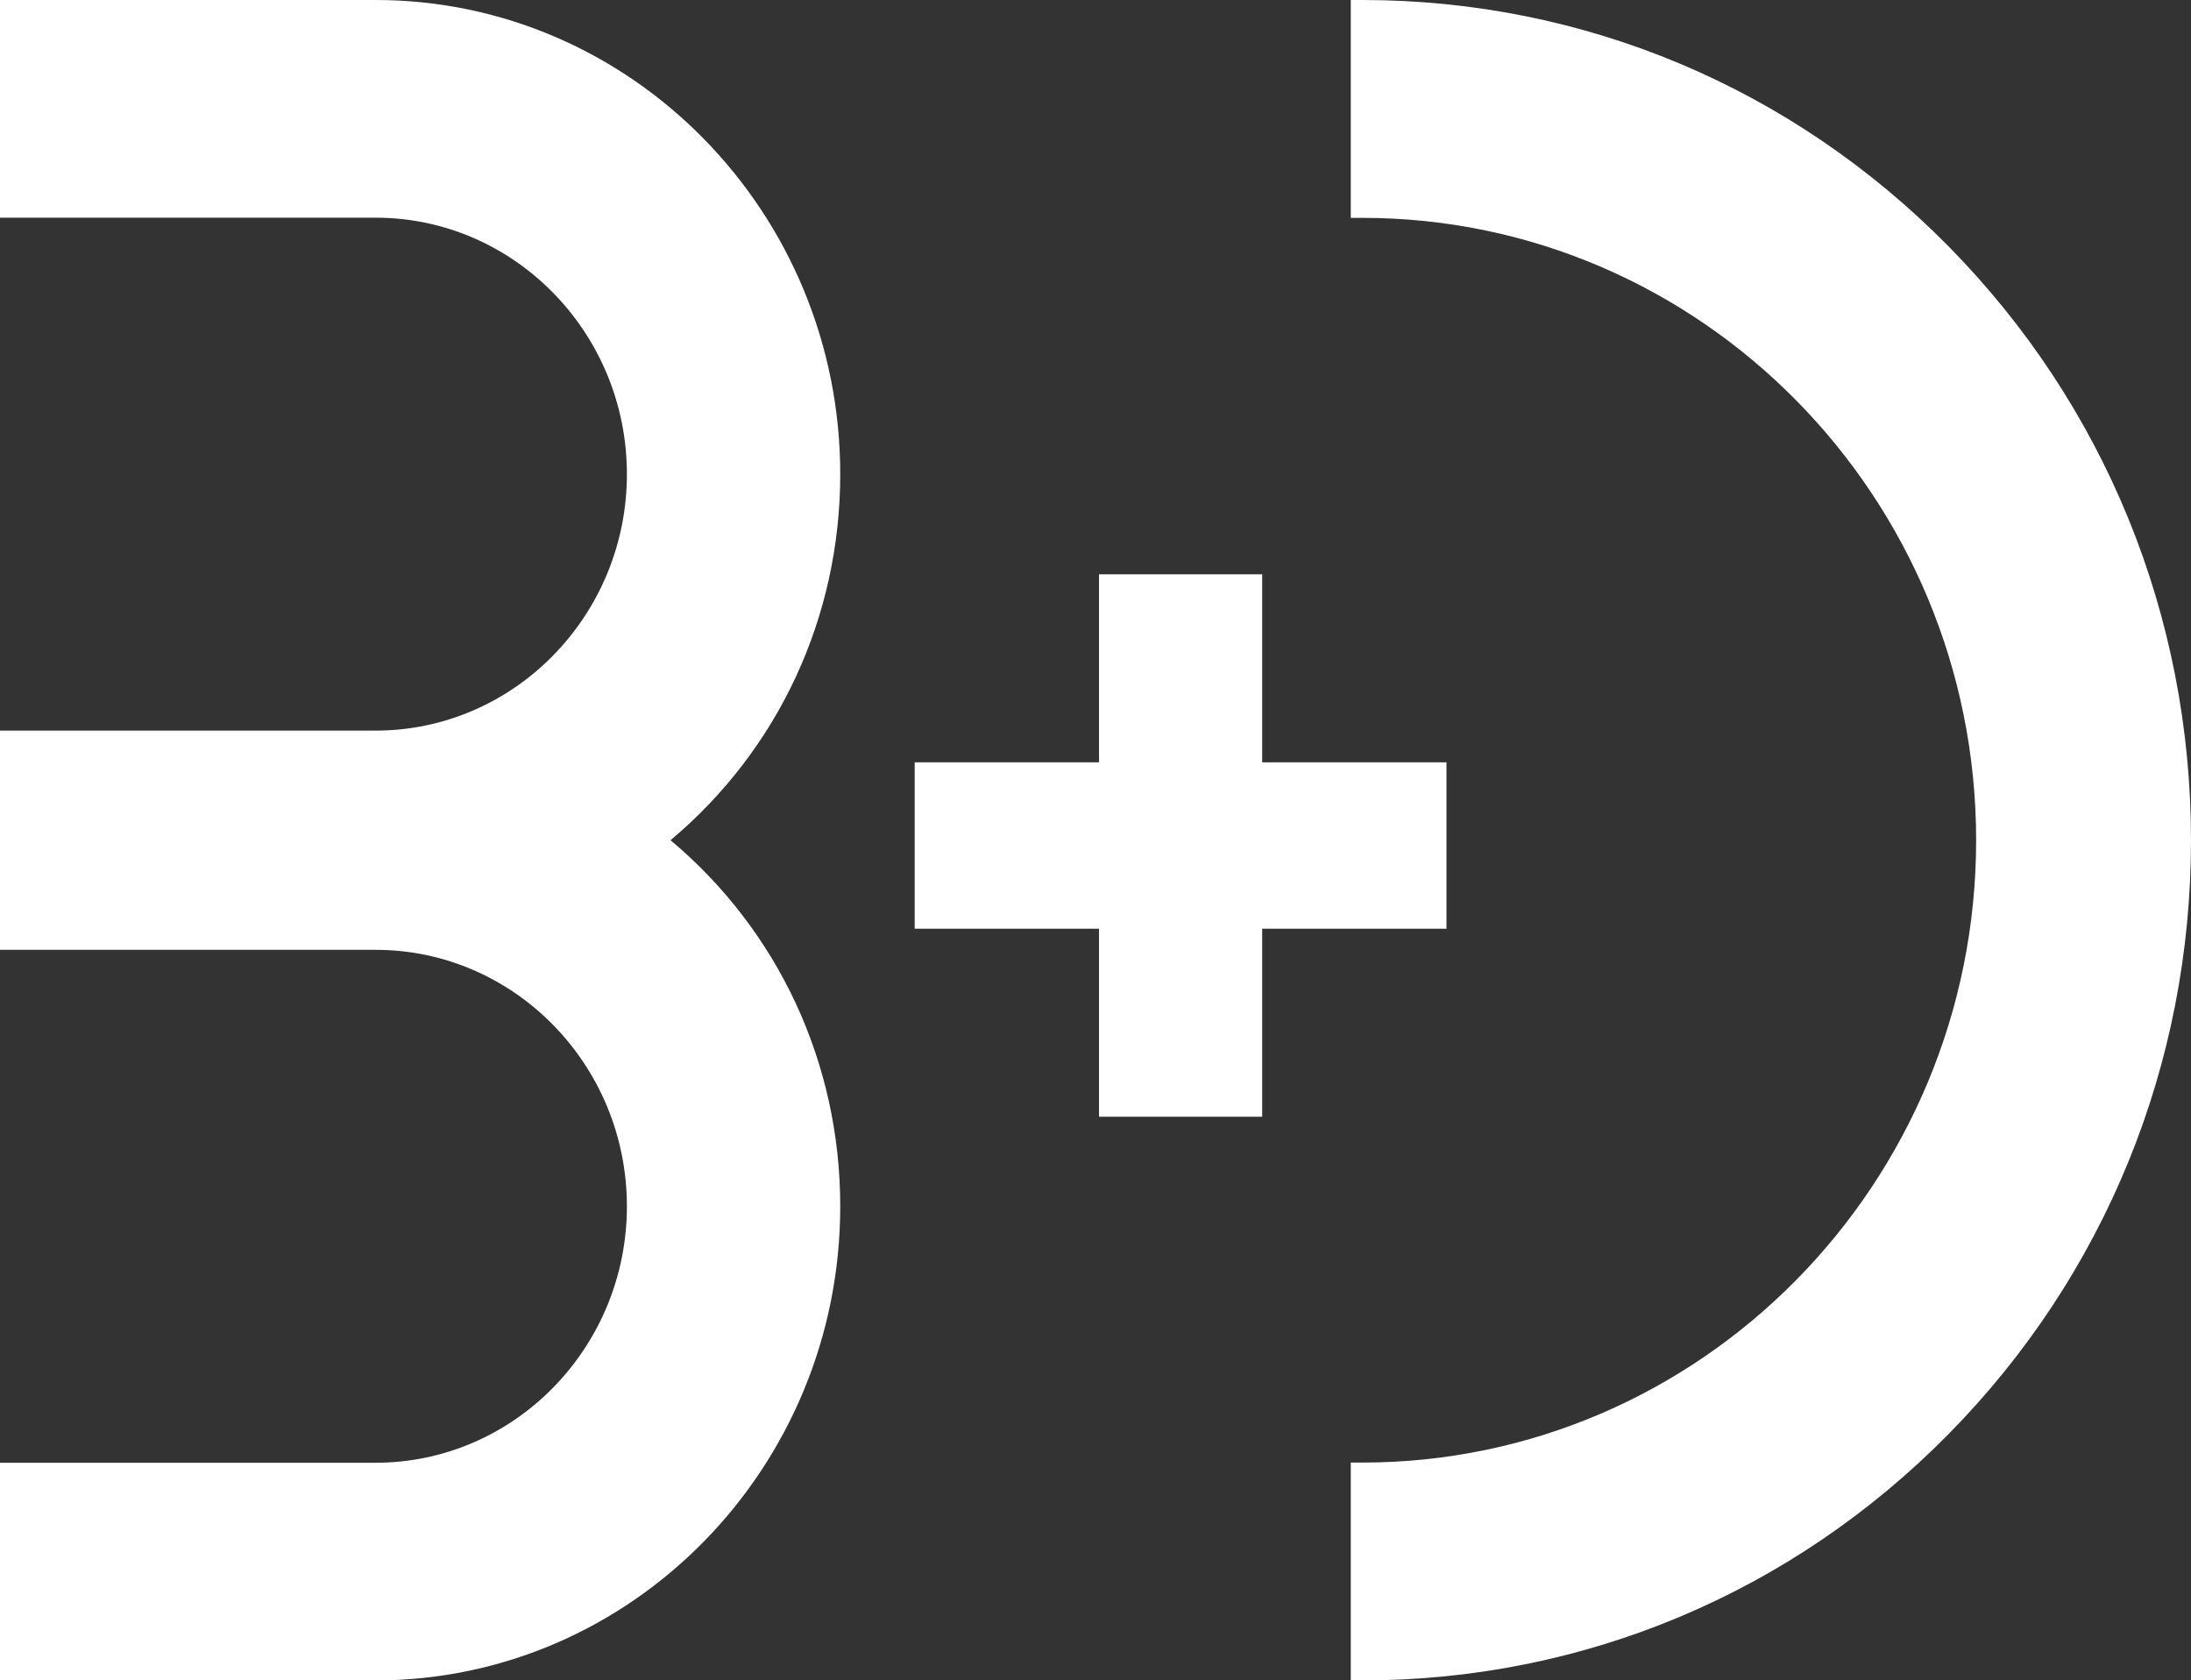 <?xml version="1.0" encoding="UTF-8"?>
<svg width="206px" height="158px" viewBox="0 0 206 158" version="1.1" xmlns="http://www.w3.org/2000/svg" xmlns:xlink="http://www.w3.org/1999/xlink">
    <rect x="0" y="0" width="206" height="158" fill="#333333" stroke="none"/>
    <!-- Generator: Sketch 52.6 (67491) - http://www.bohemiancoding.com/sketch -->
    <title>Combined Shape</title>
    <desc>Created with Sketch.</desc>
    <g id="-" stroke="none" stroke-width="1" fill="none" fill-rule="evenodd">
        <g id="HOME" transform="translate(-833, -6062)" fill="#FFFFFF">
            <path d="M1016.18,6085.139 C1030.895,6100.06 1039,6119.899 1039,6141 C1039,6162.102 1030.895,6181.941 1016.18,6196.862 C1001.464,6211.783 981.899,6220 961.088,6220 L960,6220 L960,6199.517 L961.088,6199.517 C992.91,6199.517 1018.798,6173.267 1018.798,6141 C1018.798,6108.734 992.91,6082.484 961.088,6082.484 L960,6082.484 L960,6062 L961.088,6062 C981.899,6062 1001.464,6070.217 1016.18,6085.139 Z M896.044,6141 C906.203,6149.523 912,6161.987 912,6175.42 C912,6200.001 892.401,6220 868.31,6220 L833,6220 L833,6199.534 L868.31,6199.534 C881.341,6199.534 891.942,6188.716 891.942,6175.42 C891.942,6162.123 881.341,6151.306 868.31,6151.306 L833,6151.306 L833,6130.695 L868.31,6130.695 C881.341,6130.695 891.942,6119.877 891.942,6106.58 C891.942,6093.284 881.341,6082.467 868.31,6082.467 L833,6082.467 L833,6062 L868.31,6062 C892.401,6062 912,6081.999 912,6106.58 C912,6120.013 906.203,6132.478 896.044,6141 Z M936.33,6167 L936.33,6149.324 L919,6149.324 L919,6133.676 L936.33,6133.676 L936.33,6116 L951.671,6116 L951.671,6133.676 L969,6133.676 L969,6149.324 L951.671,6149.324 L951.671,6167 L936.33,6167 Z" id="Combined-Shape"></path>
        </g>
    </g>
</svg>